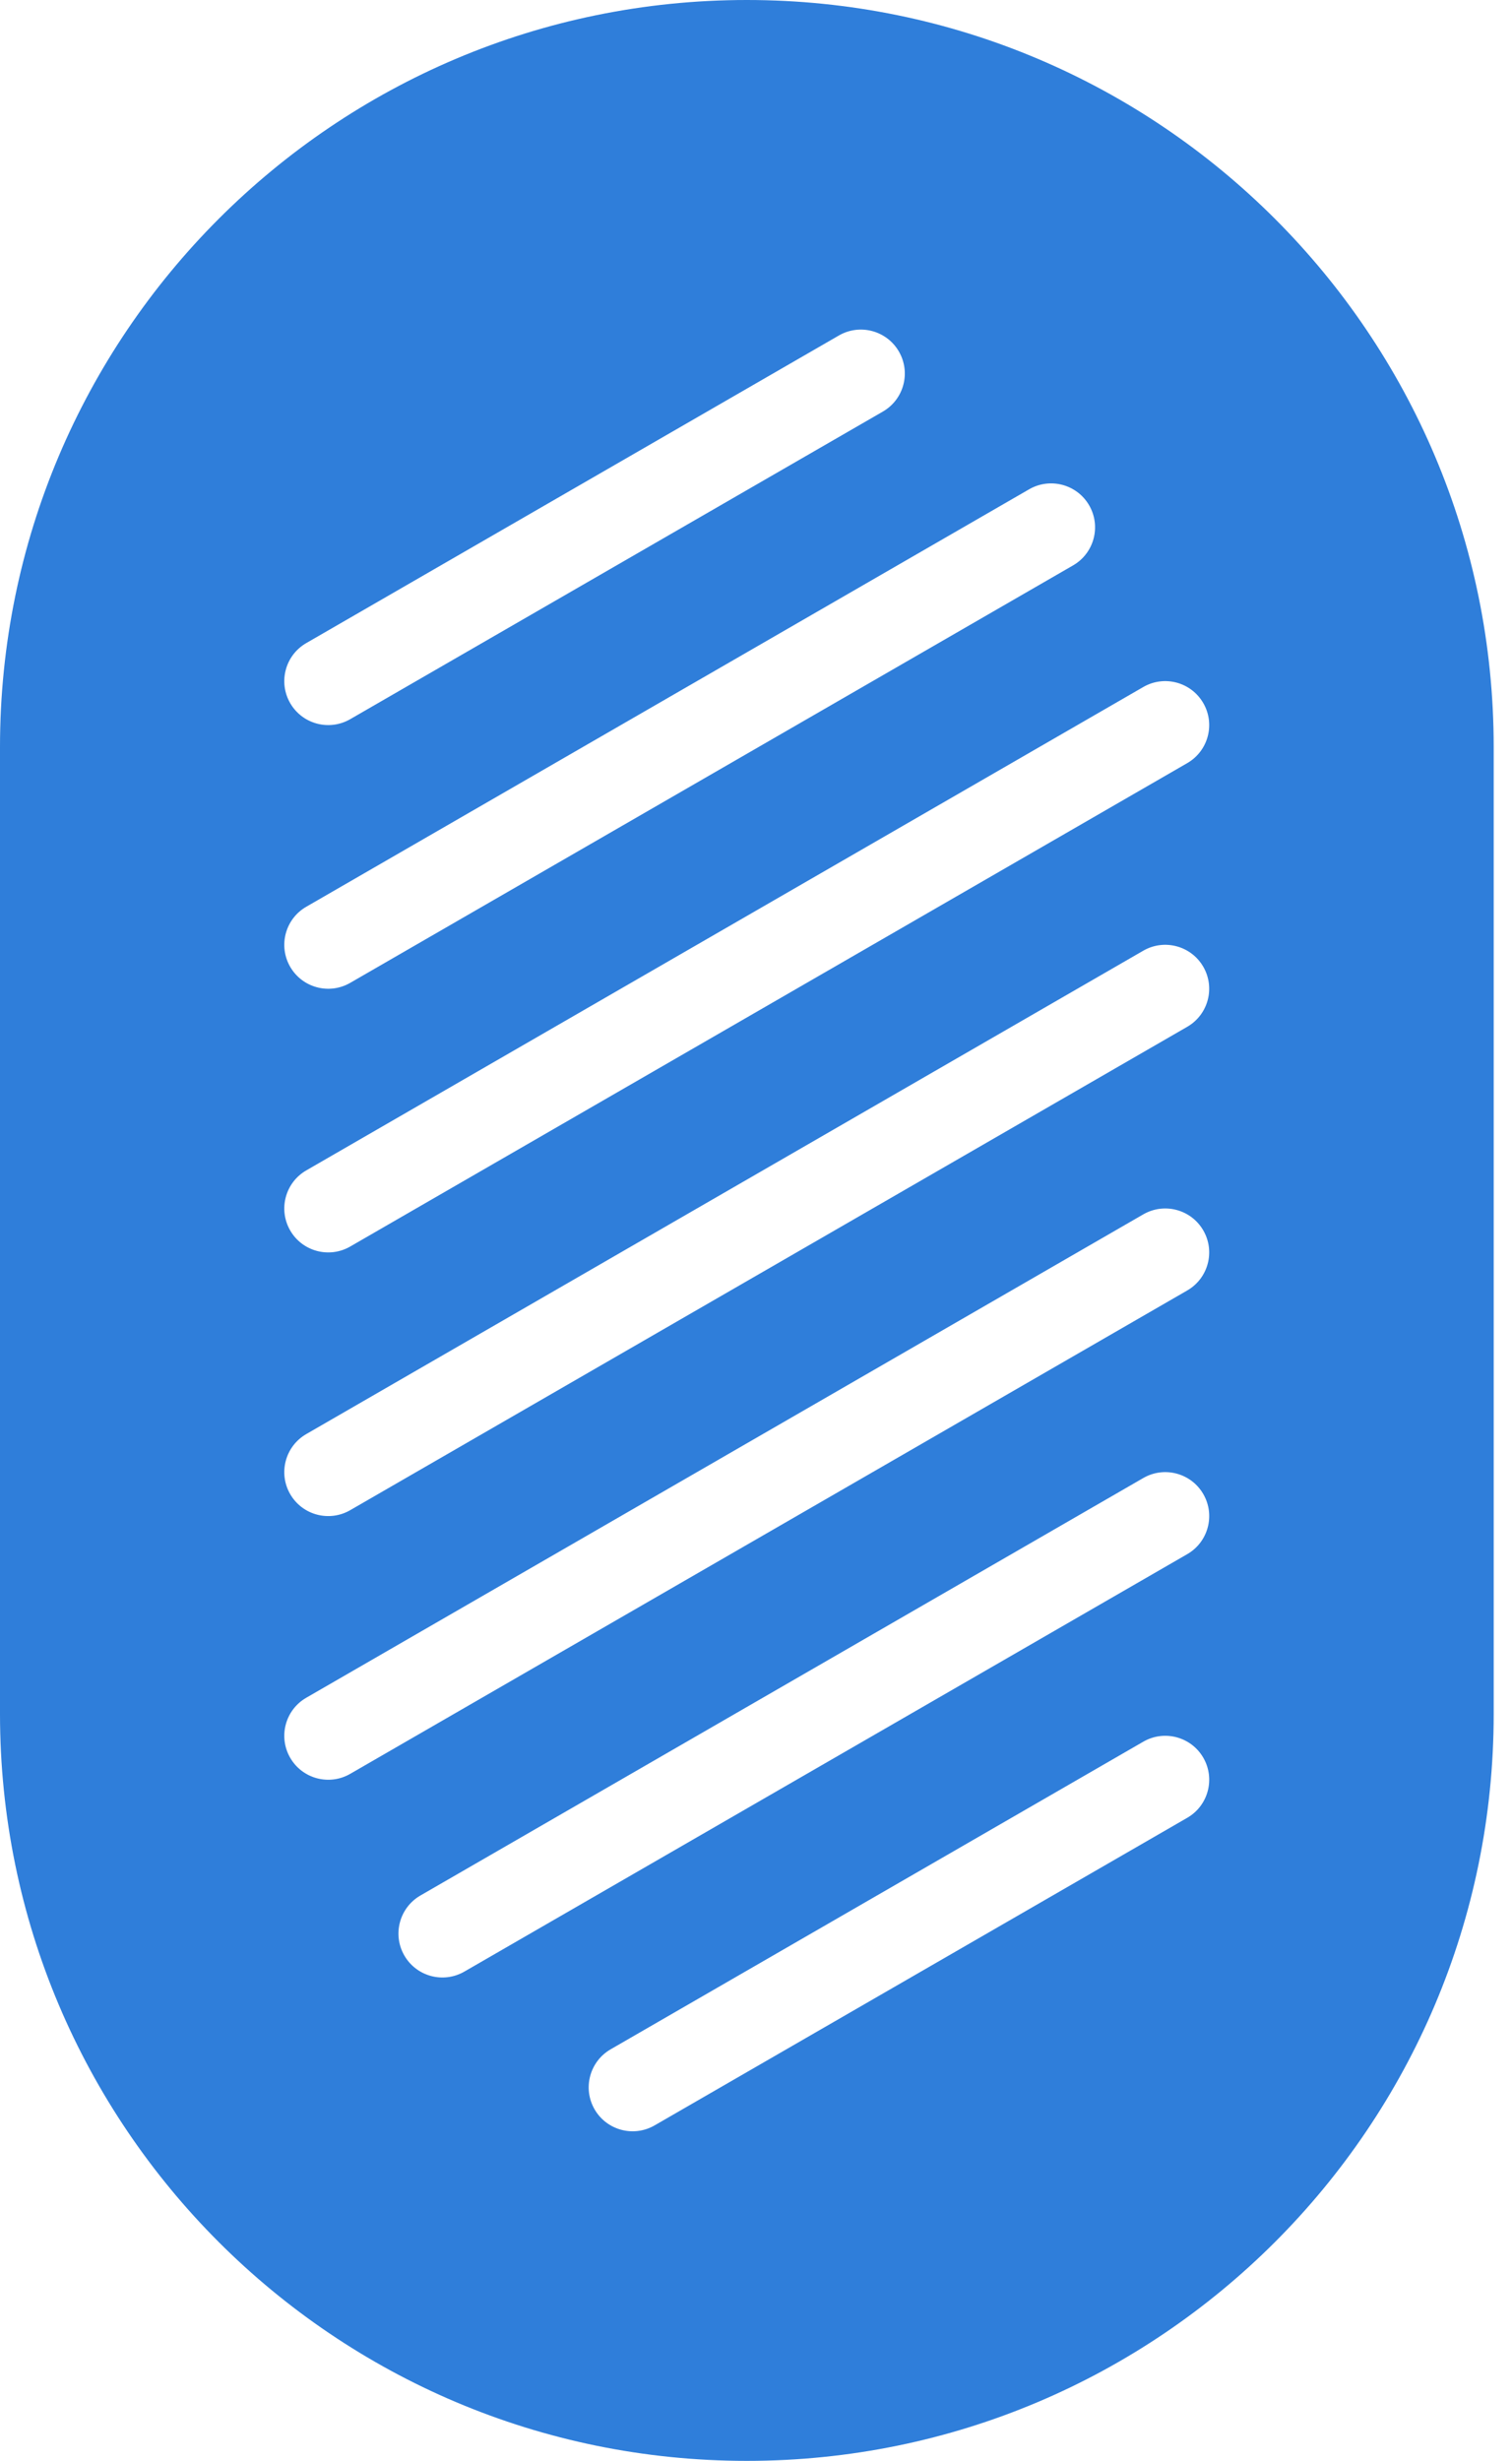<svg width="59" height="96" viewBox="0 0 59 96" fill="none" xmlns="http://www.w3.org/2000/svg">
<path d="M29.143 0C45.238 0 58.286 13.048 58.286 29.143V66.857C58.286 82.953 45.238 96 29.143 96C13.048 96 0 82.952 0 66.857V29.143C0 13.048 13.048 0 29.143 0ZM46.955 68.571C46.482 67.752 45.433 67.471 44.613 67.944L23.829 79.944C23.009 80.418 22.728 81.466 23.201 82.286C23.675 83.106 24.723 83.386 25.543 82.913L46.328 70.913C47.148 70.44 47.428 69.391 46.955 68.571ZM46.955 58.286C46.482 57.466 45.433 57.185 44.613 57.658L16.406 73.944C15.586 74.418 15.305 75.466 15.778 76.286C16.252 77.106 17.3 77.386 18.12 76.913L46.328 60.628C47.148 60.155 47.428 59.106 46.955 58.286ZM46.954 48C46.481 47.18 45.432 46.9 44.612 47.373L11.951 66.23C11.131 66.703 10.85 67.751 11.323 68.571C11.797 69.391 12.845 69.672 13.665 69.199L46.327 50.342C47.147 49.868 47.428 48.82 46.954 48ZM46.954 37.715C46.481 36.895 45.432 36.614 44.612 37.087L11.951 55.944C11.131 56.418 10.85 57.466 11.323 58.286C11.797 59.106 12.845 59.386 13.665 58.913L46.327 40.056C47.147 39.582 47.427 38.535 46.954 37.715ZM46.954 27.429C46.481 26.609 45.432 26.327 44.612 26.801L11.951 45.658C11.131 46.132 10.85 47.18 11.323 48C11.796 48.82 12.845 49.101 13.665 48.628L46.327 29.77C47.147 29.297 47.428 28.249 46.954 27.429ZM42.501 19.715C42.028 18.895 40.979 18.614 40.159 19.087L11.951 35.373C11.131 35.846 10.85 36.895 11.323 37.715C11.797 38.535 12.845 38.815 13.665 38.342L41.873 22.056C42.693 21.582 42.974 20.535 42.501 19.715ZM35.077 13.715C34.604 12.895 33.555 12.614 32.735 13.087L11.951 25.087C11.131 25.56 10.85 26.609 11.323 27.429C11.797 28.249 12.845 28.529 13.665 28.056L34.45 16.056C35.27 15.582 35.55 14.535 35.077 13.715Z" fill="#2F7EDA"/>
</svg>
